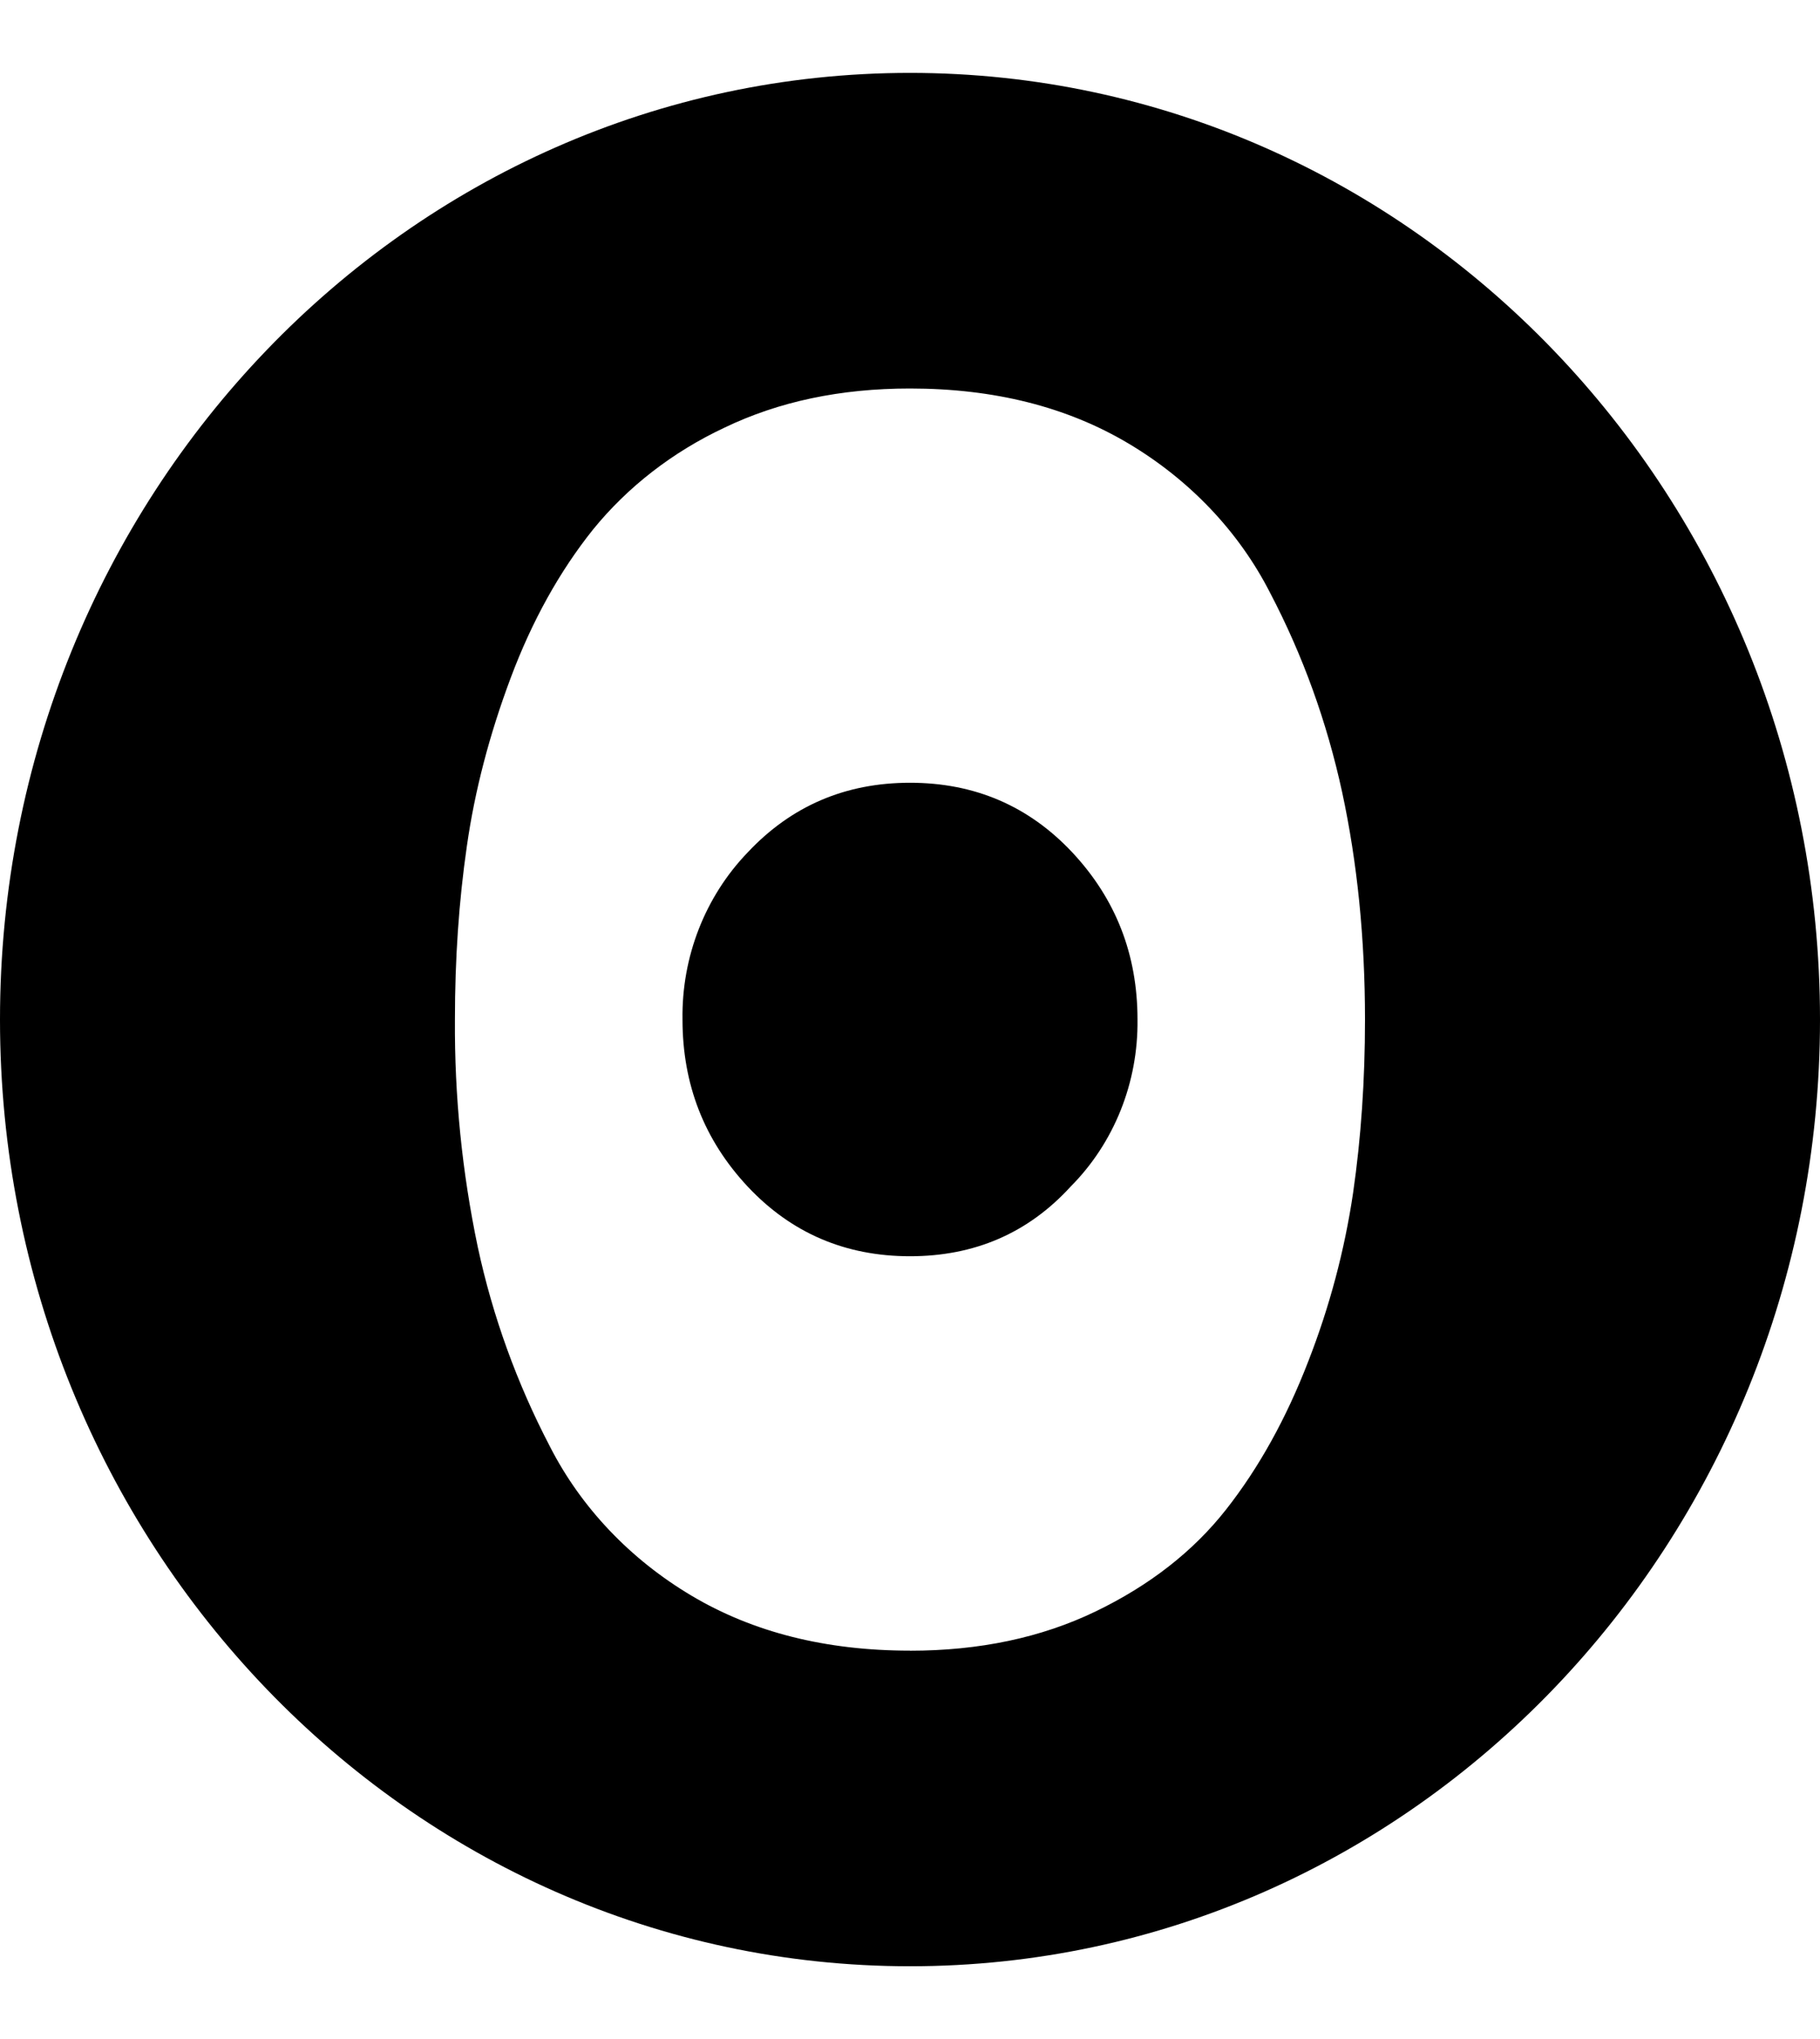<svg width="25" height="28" xmlns="http://www.w3.org/2000/svg" xmlns:svg="http://www.w3.org/2000/svg">
 <g class="layer">
  <title>Layer 1</title>
  <g id="svg_1">
   <path d="m12.5,22.667c-1.154,0 -2.154,-0.251 -3,-0.754c-0.843,-0.501 -1.517,-1.21 -1.945,-2.047c-0.455,-0.871 -0.788,-1.792 -0.992,-2.741c-0.216,-1.029 -0.321,-2.076 -0.314,-3.124c0,-0.83 0.054,-1.624 0.164,-2.382c0.108,-0.758 0.309,-1.528 0.602,-2.31c0.293,-0.782 0.67,-1.46 1.129,-2.035c0.478,-0.589 1.097,-1.068 1.807,-1.401c0.746,-0.359 1.594,-0.538 2.548,-0.538c1.154,0 2.154,0.251 3,0.754c0.843,0.501 1.517,1.21 1.945,2.047c0.452,0.862 0.782,1.776 0.992,2.742c0.208,0.965 0.314,2.007 0.314,3.124c0,0.83 -0.054,1.624 -0.164,2.382c-0.117,0.788 -0.323,1.562 -0.615,2.31c-0.302,0.782 -0.677,1.46 -1.129,2.035c-0.452,0.575 -1.05,1.042 -1.795,1.401c-0.745,0.359 -1.594,0.538 -2.548,0.538zm2.206,-6.372c0.598,-0.6 0.93,-1.431 0.919,-2.295c0,-0.893 -0.299,-1.657 -0.896,-2.295c-0.598,-0.637 -1.341,-0.956 -2.229,-0.956c-0.888,0 -1.631,0.319 -2.229,0.956c-0.585,0.607 -0.909,1.435 -0.896,2.295c0,0.893 0.299,1.657 0.896,2.295c0.598,0.637 1.341,0.956 2.229,0.956c0.888,0 1.624,-0.319 2.206,-0.956zm-2.206,10.706c6.903,0 12.5,-5.821 12.5,-13c0,-7.179 -5.597,-13 -12.5,-13c-6.903,0 -12.5,5.821 -12.5,13c0,7.179 5.597,13 12.5,13z" fill="currentColor" id="svg_2"/>0.593,-0.028 -0.877,-0.082c0.593,1.85 2.313,3.198 4.352,3.234c-1.595,1.25 -3.604,1.995 -5.786,1.995c-0.376,0 -0.747,-0.022 -1.112,-0.065c2.062,1.323 4.51,2.093 7.14,2.093c8.57,0 13.255,-7.098 13.255,-13.254c0,-0.2 -0.005,-0.402 -0.014,-0.602c0.91,-0.658 1.7,-1.477 2.323,-2.41l0.002,-0.003z&quot; id=&quot;svg_2&quot;/&gt;</g>
 </g>
</svg>